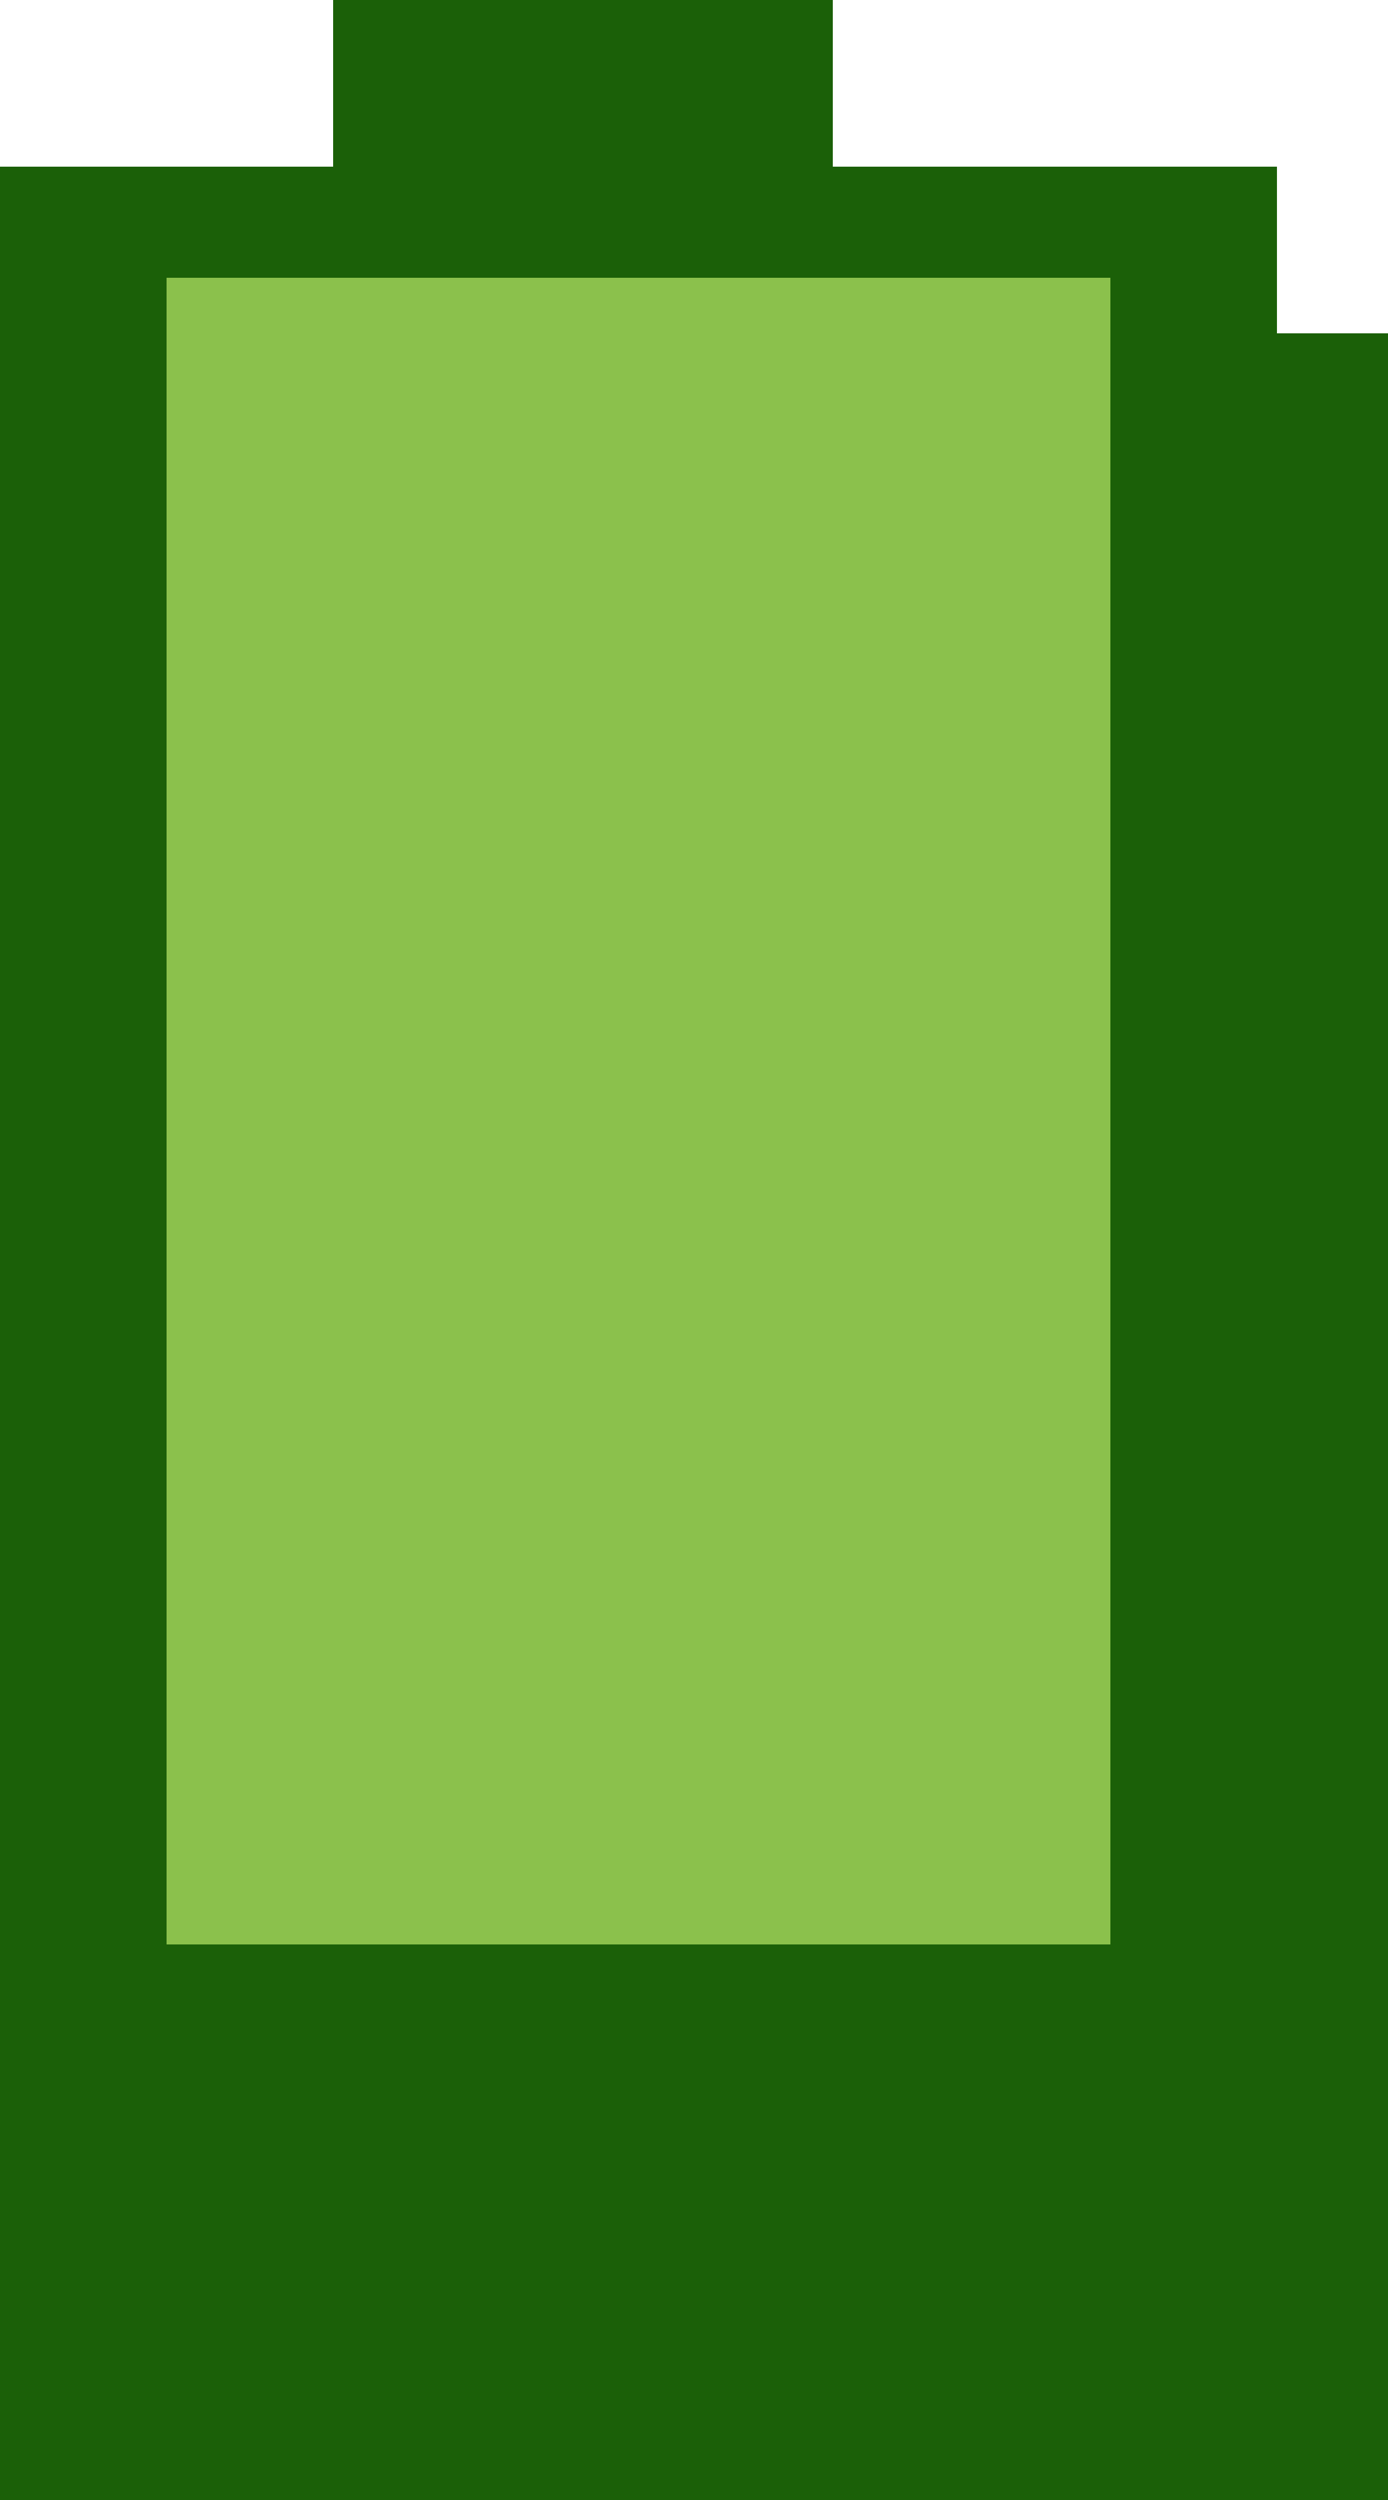 <svg width="25" height="45" viewBox="0 0 25 45" fill="none" xmlns="http://www.w3.org/2000/svg">
<path d="M15 0H6V3H15V0Z" fill="#1B6008"/>
<path d="M23 3H0V45H23V3Z" fill="#1B6008"/>
<path d="M25 6H23V45H25V6Z" fill="#1B6008"/>
<path d="M20 5H3V35H20V5Z" fill="#8BC14C"/>
</svg>
